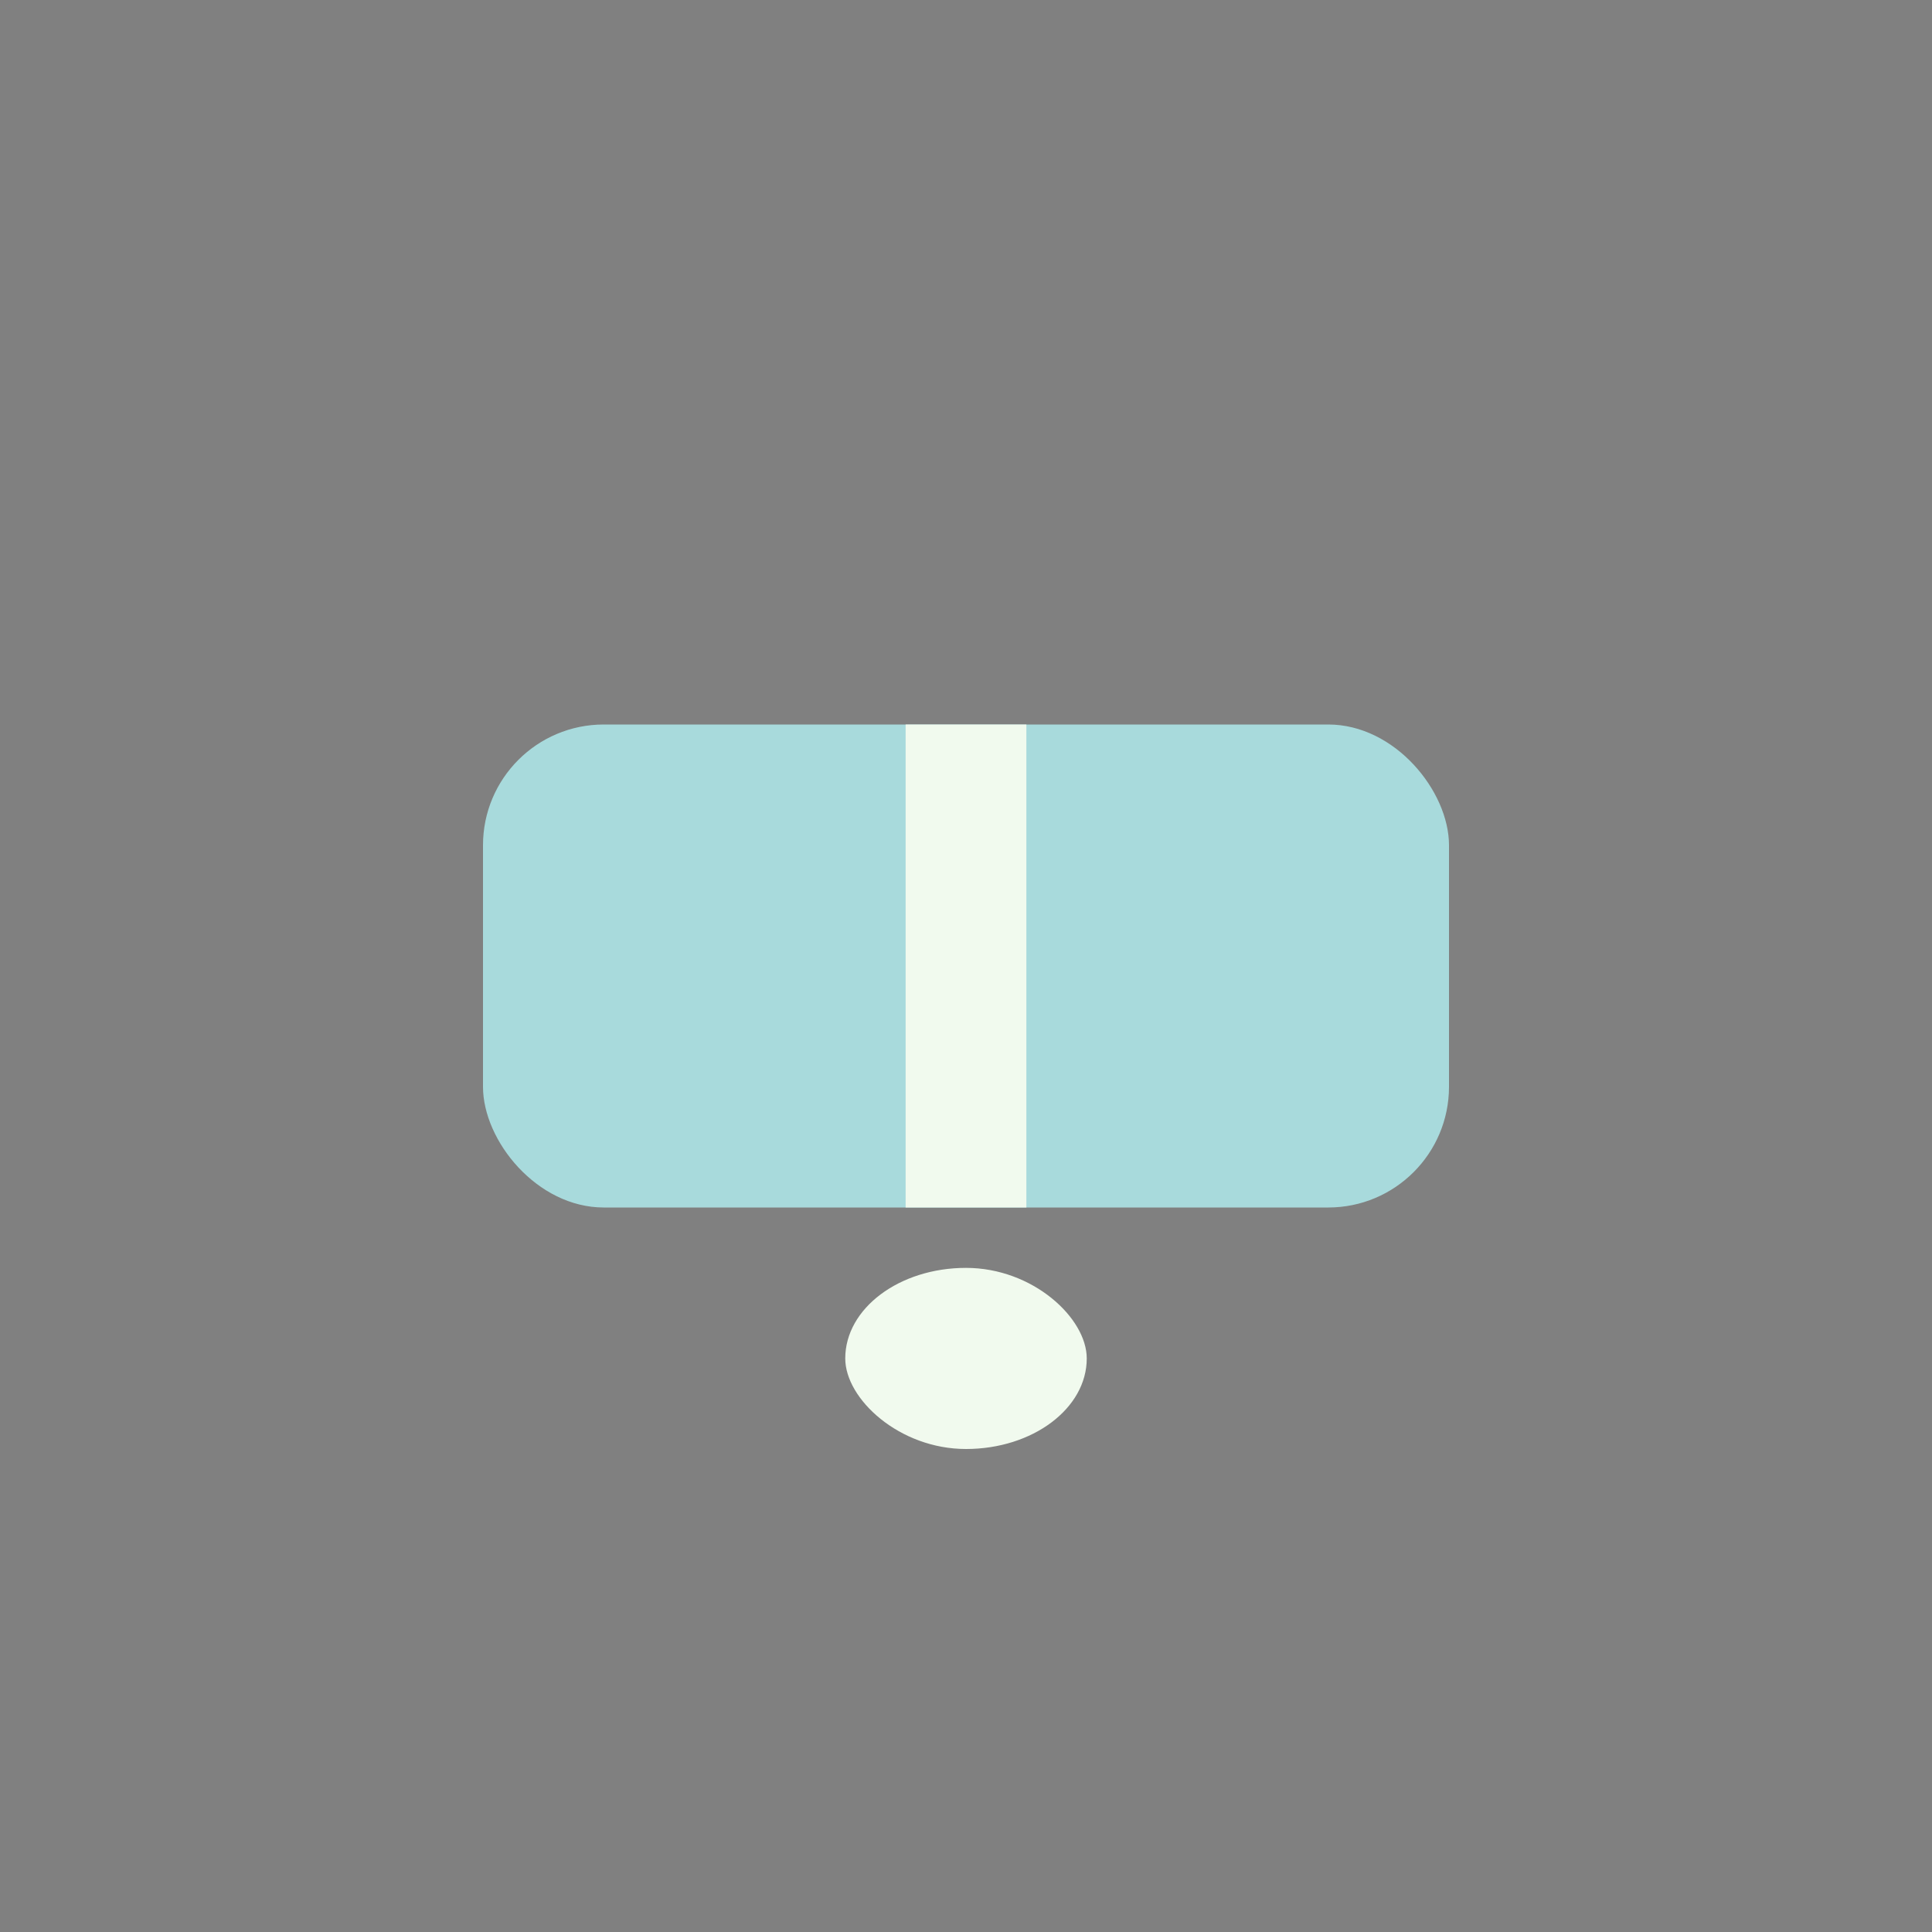 <?xml version="1.0" encoding="UTF-8"?>
<svg xmlns="http://www.w3.org/2000/svg" width="32" height="32" viewBox="0 0 32 32"><rect x="0" y="0" width="32" height="32" fill="#808080" stroke="none"/><rect x="8" y="12" width="16" height="8" rx="2" fill="#A8DADC"/><path d="M16 12v8" stroke="#F1FAEE" stroke-width="2"/><rect x="14" y="21" width="4" height="3" rx="2" fill="#F1FAEE"/></svg>